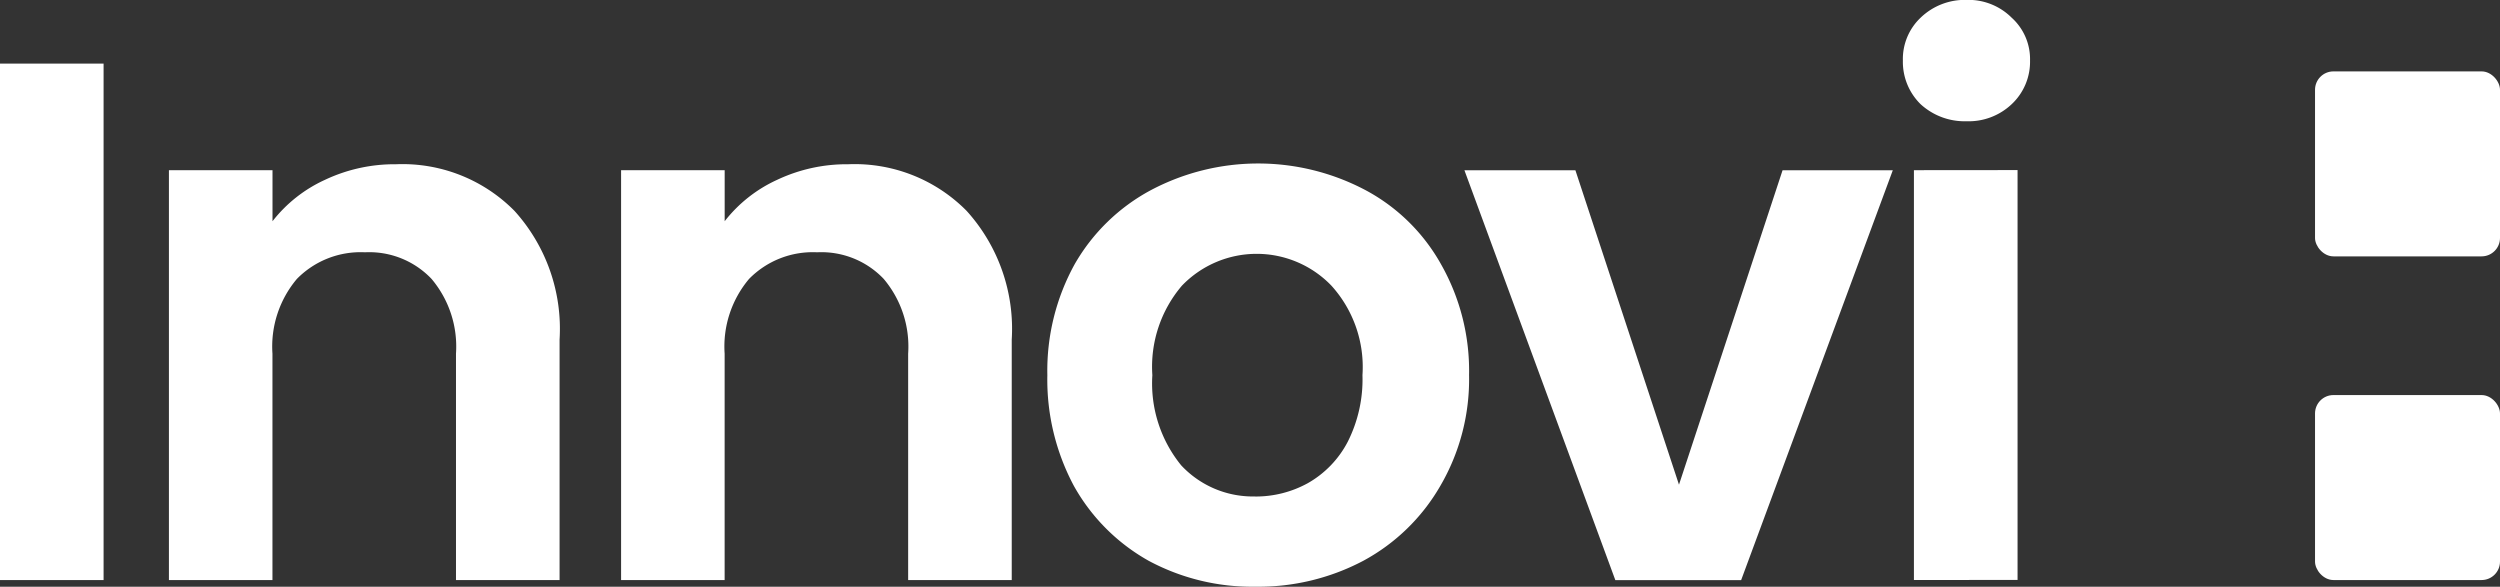 <svg viewBox="0 0 135.831 31.877" height="31.877" width="135.831" xmlns="http://www.w3.org/2000/svg">
  <rect x="0" y="0" width="135.831" height="31.877" fill="#333333" stroke="none"/>
  <g transform="translate(0 0)" id="Logo-3">
    <path fill="#fff" transform="translate(-3.112 -8.912)" d="M8.74,12.369V40.427H3.112V12.369Zm15.891,5.467a8.548,8.548,0,0,1,6.432,2.532,9.547,9.547,0,0,1,2.452,6.994V40.427H27.887v-12.3a5.7,5.7,0,0,0-1.327-4.06,4.665,4.665,0,0,0-3.618-1.447,4.844,4.844,0,0,0-3.7,1.447,5.7,5.7,0,0,0-1.327,4.06v12.3H12.29V18.158h5.628v2.774a7.632,7.632,0,0,1,2.854-2.251A8.843,8.843,0,0,1,24.631,17.836Zm24.567,0a8.548,8.548,0,0,1,6.432,2.532,9.548,9.548,0,0,1,2.452,6.994V40.427H52.454v-12.3a5.7,5.7,0,0,0-1.327-4.06A4.665,4.665,0,0,0,47.51,22.62a4.844,4.844,0,0,0-3.7,1.447,5.7,5.7,0,0,0-1.327,4.06v12.3H36.857V18.158h5.628v2.774a7.63,7.63,0,0,1,2.854-2.251A8.842,8.842,0,0,1,49.2,17.836ZM71.313,40.789a11.864,11.864,0,0,1-5.789-1.407,10.555,10.555,0,0,1-4.06-4.06,12.24,12.24,0,0,1-1.447-6.03,11.975,11.975,0,0,1,1.487-6.03,10.474,10.474,0,0,1,4.14-4.02,12.462,12.462,0,0,1,11.658,0,10.2,10.2,0,0,1,4.1,4.02,11.725,11.725,0,0,1,1.528,6.03,11.491,11.491,0,0,1-1.568,6.03,10.681,10.681,0,0,1-4.181,4.06A12.179,12.179,0,0,1,71.313,40.789Zm0-4.9a5.867,5.867,0,0,0,2.854-.724,5.5,5.5,0,0,0,2.171-2.251,7.517,7.517,0,0,0,.8-3.618,6.584,6.584,0,0,0-1.688-4.864,5.633,5.633,0,0,0-8.12,0,6.784,6.784,0,0,0-1.608,4.864,7.046,7.046,0,0,0,1.568,4.9A5.322,5.322,0,0,0,71.313,35.885Zm23.022-.643,5.628-17.084h5.99l-8.241,22.27H90.877l-8.2-22.27h6.03ZM109.957,15.5a3.542,3.542,0,0,1-2.492-.925,3.224,3.224,0,0,1-.965-2.372,3.093,3.093,0,0,1,.965-2.331,3.459,3.459,0,0,1,2.492-.965,3.322,3.322,0,0,1,2.452.965,3.032,3.032,0,0,1,1,2.331,3.159,3.159,0,0,1-1,2.372A3.4,3.4,0,0,1,109.957,15.5Zm2.774,2.653v22.27H107.1V18.158Z" data-name="Path 624" id="Path_624"></path>
    <rect fill="#fff" transform="translate(125.781 3.879)" rx="1" height="10.05" width="10.05" data-name="Rectangle 773" id="Rectangle_773"></rect>
    <rect fill="#fff" transform="translate(125.781 21.465)" rx="1" height="10.05" width="10.05" data-name="Rectangle 774" id="Rectangle_774"></rect>
  </g>
</svg>
